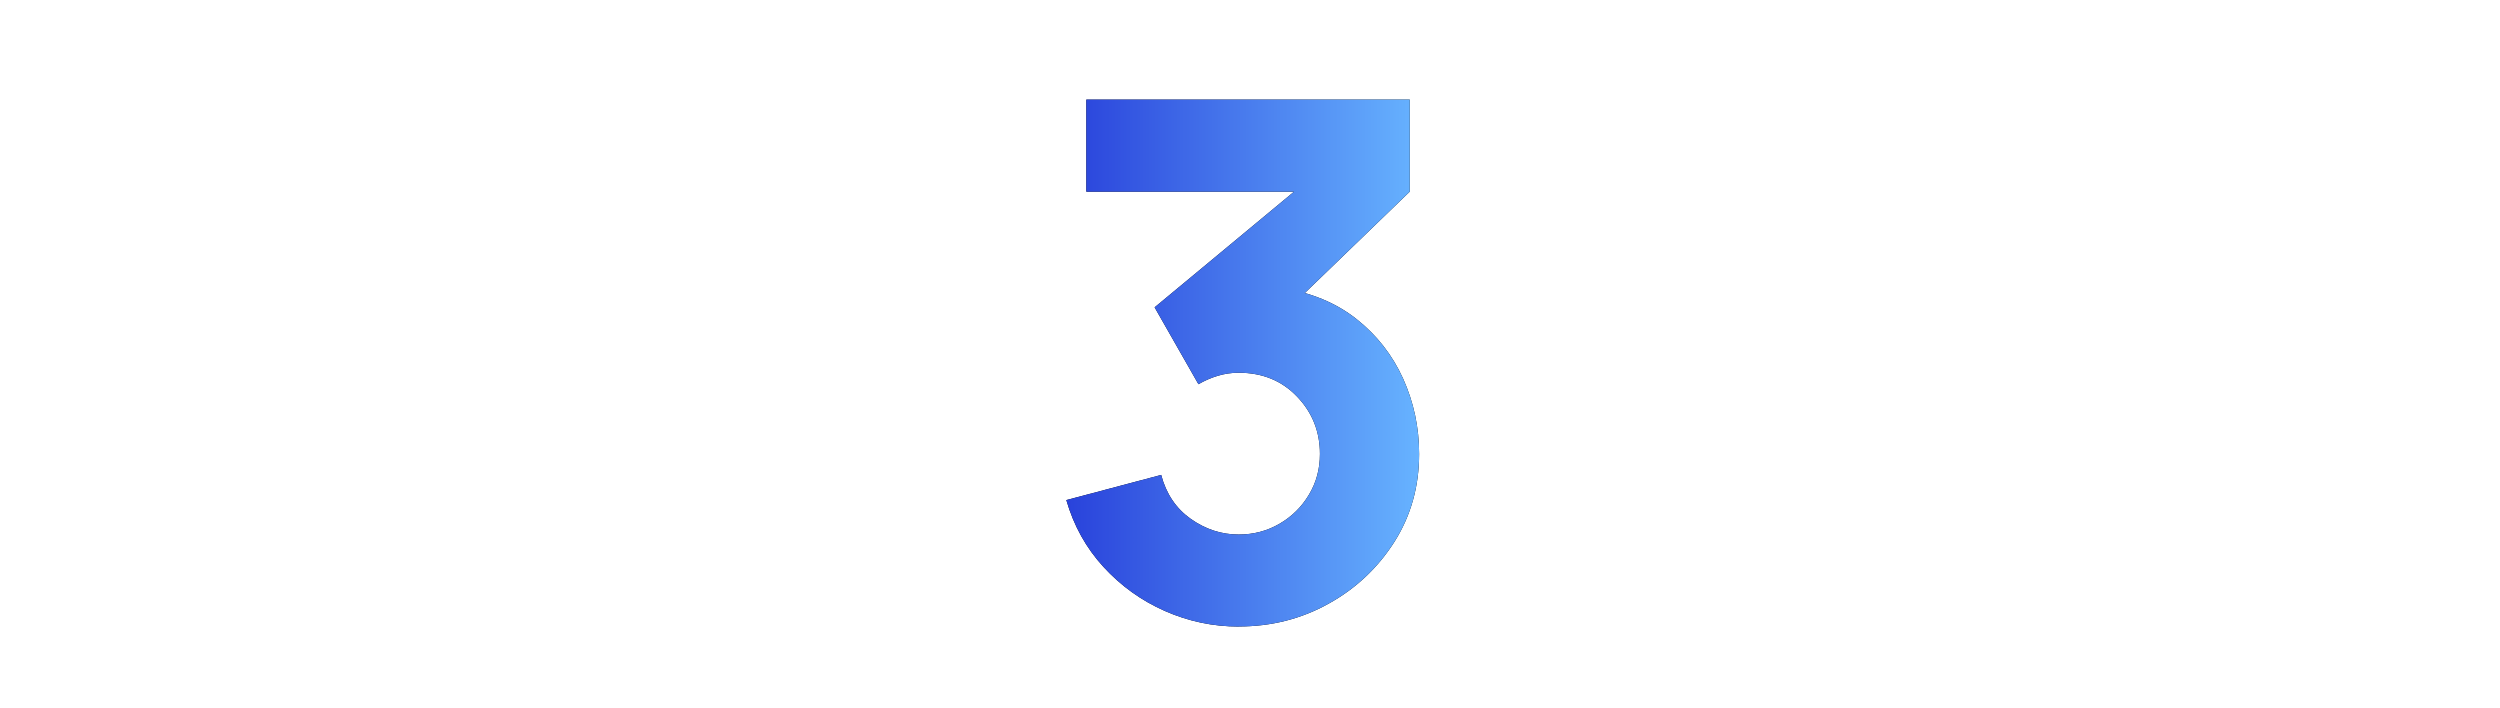 <?xml version="1.0" encoding="UTF-8"?>
<svg xmlns="http://www.w3.org/2000/svg" xmlns:xlink="http://www.w3.org/1999/xlink" id="Livello_35" viewBox="0 0 320 90.65">
  <defs>
    <linearGradient id="Sfumatura_senza_nome_12" x1="136.49" y1="46.48" x2="181.67" y2="46.48" gradientUnits="userSpaceOnUse">
      <stop offset="0" stop-color="#2942db"></stop>
      <stop offset="1" stop-color="#67b3ff"></stop>
    </linearGradient>
  </defs>
  <rect x="0" width="320" height="90.65" style="fill:none;"></rect>
  <path d="M158.57,80.2c-3.31,0-6.47-.67-9.48-2-3.01-1.33-5.62-3.21-7.84-5.63-2.22-2.42-3.81-5.27-4.76-8.56l12.14-3.22c.64,2.42,1.91,4.3,3.79,5.63,1.89,1.33,3.93,2,6.14,2,1.9,0,3.64-.46,5.22-1.38,1.58-.92,2.84-2.16,3.77-3.73.94-1.56,1.4-3.3,1.4-5.2,0-2.85-.97-5.3-2.92-7.34-1.95-2.04-4.44-3.06-7.48-3.06-.92,0-1.81.13-2.67.39-.86.26-1.69.62-2.48,1.08l-5.61-9.84,21.07-17.48.92,2.67h-30.73v-11.78h41.4v11.78l-16.38,15.82-.09-3.5c3.8.58,7.02,1.91,9.64,3.98,2.62,2.07,4.61,4.62,5.98,7.64,1.36,3.02,2.05,6.23,2.05,9.64,0,4.17-1.06,7.92-3.17,11.25-2.12,3.33-4.92,5.97-8.42,7.91-3.5,1.95-7.33,2.92-11.5,2.92Z"></path>
  <path d="M158.57,80.2c-3.31,0-6.47-.67-9.48-2-3.01-1.33-5.62-3.21-7.84-5.63-2.22-2.42-3.81-5.27-4.76-8.56l12.14-3.22c.64,2.42,1.91,4.3,3.79,5.63,1.89,1.33,3.93,2,6.14,2,1.9,0,3.64-.46,5.22-1.38,1.58-.92,2.84-2.16,3.77-3.73.94-1.56,1.4-3.3,1.4-5.2,0-2.85-.97-5.3-2.92-7.34-1.95-2.04-4.44-3.06-7.48-3.06-.92,0-1.81.13-2.67.39-.86.26-1.69.62-2.48,1.08l-5.61-9.84,21.07-17.48.92,2.67h-30.73v-11.78h41.4v11.78l-16.38,15.82-.09-3.5c3.8.58,7.02,1.91,9.64,3.98,2.62,2.07,4.61,4.62,5.98,7.64,1.36,3.02,2.05,6.23,2.05,9.64,0,4.17-1.06,7.92-3.17,11.25-2.12,3.33-4.92,5.97-8.42,7.91-3.5,1.95-7.33,2.92-11.5,2.92Z" style="fill:url(#Sfumatura_senza_nome_12);"></path>
</svg>

